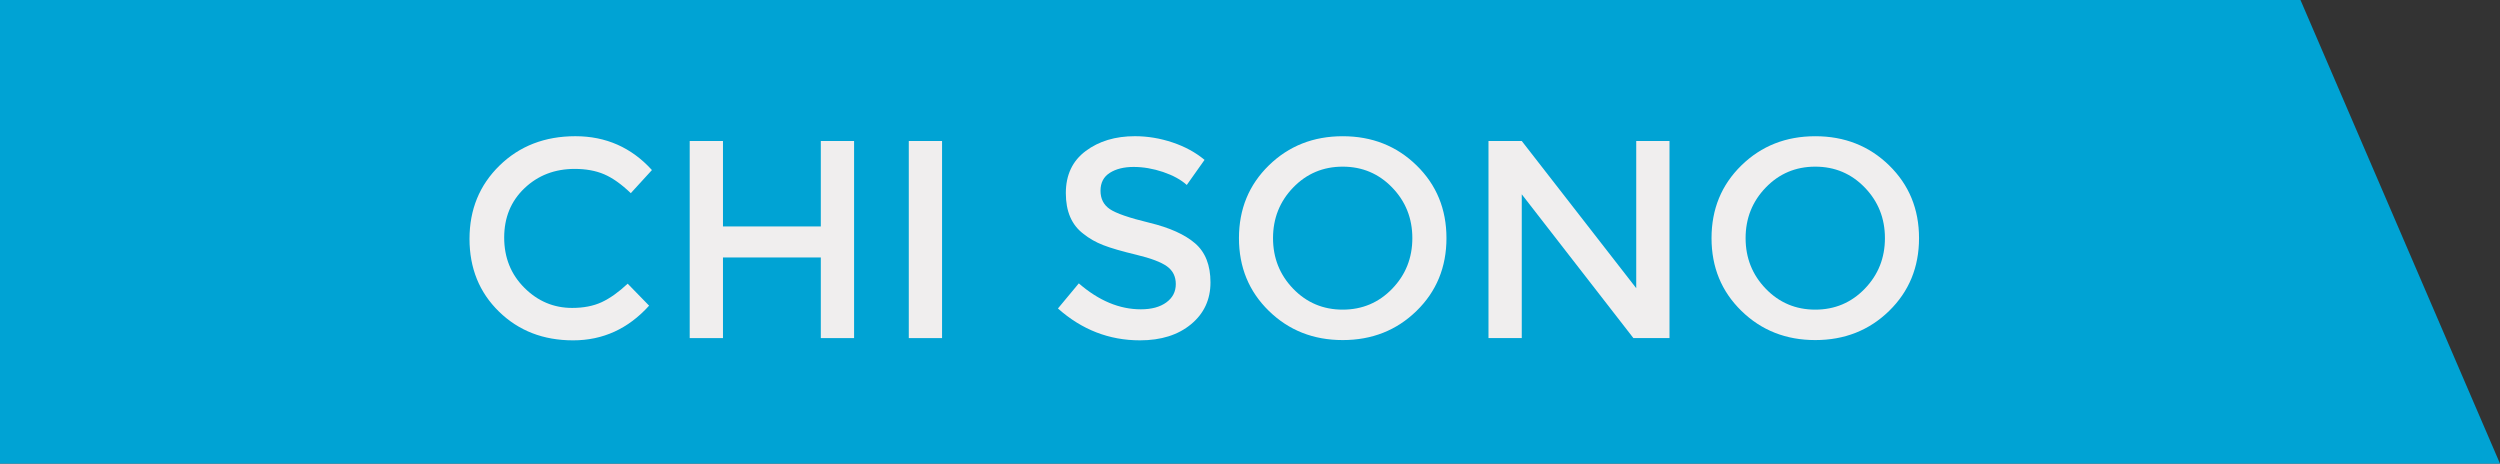 <?xml version="1.0" encoding="utf-8"?>
<!-- Generator: Adobe Illustrator 17.0.0, SVG Export Plug-In . SVG Version: 6.00 Build 0)  -->
<!DOCTYPE svg PUBLIC "-//W3C//DTD SVG 1.1//EN" "http://www.w3.org/Graphics/SVG/1.1/DTD/svg11.dtd">
<svg version="1.1" id="Livello_1" xmlns="http://www.w3.org/2000/svg" xmlns:xlink="http://www.w3.org/1999/xlink" x="0px" y="0px"
	 width="142px" height="26.333px" viewBox="0 0 142 26.333" enable-background="new 0 0 142 26.333" xml:space="preserve">
<rect x="0" y="0" width="142" height="26.333" fill="#333333" stroke="none"/>
<polygon fill="#00A3D4" points="142,26.333 0,26.333 0,0 130.667,0 "/>
<g>
	<path fill="#F0EEEE" d="M32.497,17.49c0.651,0,1.211-0.109,1.682-0.328c0.469-0.219,0.96-0.568,1.473-1.049l1.217,1.249
		c-1.185,1.313-2.624,1.97-4.316,1.97s-3.096-0.544-4.212-1.634c-1.116-1.089-1.673-2.466-1.673-4.131
		c0-1.666,0.568-3.054,1.706-4.164c1.137-1.11,2.573-1.666,4.308-1.666c1.735,0,3.184,0.641,4.348,1.922l-1.201,1.313
		c-0.534-0.512-1.039-0.87-1.514-1.073c-0.475-0.203-1.033-0.305-1.673-0.305c-1.132,0-2.082,0.366-2.851,1.097
		c-0.769,0.731-1.153,1.666-1.153,2.803s0.381,2.087,1.145,2.851C30.545,17.108,31.45,17.49,32.497,17.49z"/>
	<path fill="#F0EEEE" d="M39.175,19.204V8.009h1.89v4.853h5.557V8.009h1.89v11.195h-1.89v-4.58h-5.557v4.58H39.175z"/>
	<path fill="#F0EEEE" d="M51.619,8.009h1.89v11.195h-1.89V8.009z"/>
	<path fill="#F0EEEE" d="M64.391,9.482c-0.55,0-1.001,0.112-1.354,0.336c-0.353,0.224-0.528,0.563-0.528,1.017
		c0,0.454,0.176,0.801,0.528,1.041s1.103,0.5,2.25,0.777c1.148,0.278,2.013,0.667,2.595,1.169c0.582,0.502,0.873,1.241,0.873,2.218
		s-0.368,1.77-1.105,2.378c-0.736,0.609-1.703,0.913-2.898,0.913c-1.751,0-3.305-0.603-4.661-1.81l1.185-1.426
		c1.132,0.982,2.306,1.474,3.523,1.474c0.608,0,1.091-0.131,1.449-0.393c0.358-0.261,0.537-0.608,0.537-1.041
		c0-0.432-0.168-0.769-0.504-1.009s-0.916-0.459-1.738-0.656s-1.447-0.379-1.874-0.545c-0.427-0.165-0.807-0.381-1.137-0.648
		c-0.662-0.501-0.993-1.271-0.993-2.306s0.376-1.833,1.129-2.394c0.752-0.561,1.684-0.841,2.794-0.841
		c0.715,0,1.425,0.117,2.13,0.352c0.705,0.235,1.313,0.566,1.826,0.993l-1.009,1.425c-0.331-0.299-0.779-0.544-1.345-0.737
		C65.498,9.579,64.94,9.482,64.391,9.482z"/>
	<path fill="#F0EEEE" d="M80.461,17.658c-1.132,1.105-2.53,1.658-4.195,1.658c-1.666,0-3.064-0.553-4.196-1.658
		c-1.132-1.104-1.697-2.482-1.697-4.131c0-1.65,0.565-3.027,1.697-4.132c1.132-1.105,2.53-1.657,4.196-1.657
		c1.665,0,3.063,0.552,4.195,1.657c1.132,1.105,1.698,2.482,1.698,4.132C82.159,15.175,81.593,16.553,80.461,17.658z M79.076,10.651
		c-0.764-0.79-1.7-1.185-2.811-1.185c-1.111,0-2.048,0.395-2.812,1.185c-0.763,0.791-1.145,1.749-1.145,2.875
		s0.382,2.084,1.145,2.875c0.764,0.79,1.7,1.186,2.812,1.186c1.11,0,2.047-0.396,2.811-1.186c0.763-0.79,1.145-1.748,1.145-2.875
		S79.839,11.442,79.076,10.651z"/>
	<path fill="#F0EEEE" d="M92.938,8.009h1.89v11.195h-2.05l-6.342-8.168v8.168h-1.89V8.009h1.89l6.502,8.36V8.009z"/>
	<path fill="#F0EEEE" d="M107.304,17.658c-1.132,1.105-2.531,1.658-4.196,1.658c-1.666,0-3.064-0.553-4.196-1.658
		c-1.132-1.104-1.697-2.482-1.697-4.131c0-1.65,0.565-3.027,1.697-4.132c1.132-1.105,2.53-1.657,4.196-1.657
		c1.665,0,3.064,0.552,4.196,1.657c1.131,1.105,1.697,2.482,1.697,4.132C109.001,15.175,108.435,16.553,107.304,17.658z
		 M105.918,10.651c-0.764-0.79-1.7-1.185-2.811-1.185s-2.048,0.395-2.811,1.185c-0.764,0.791-1.146,1.749-1.146,2.875
		s0.382,2.084,1.146,2.875c0.763,0.79,1.7,1.186,2.811,1.186s2.047-0.396,2.811-1.186s1.146-1.748,1.146-2.875
		S106.682,11.442,105.918,10.651z"/>
</g>
</svg>
